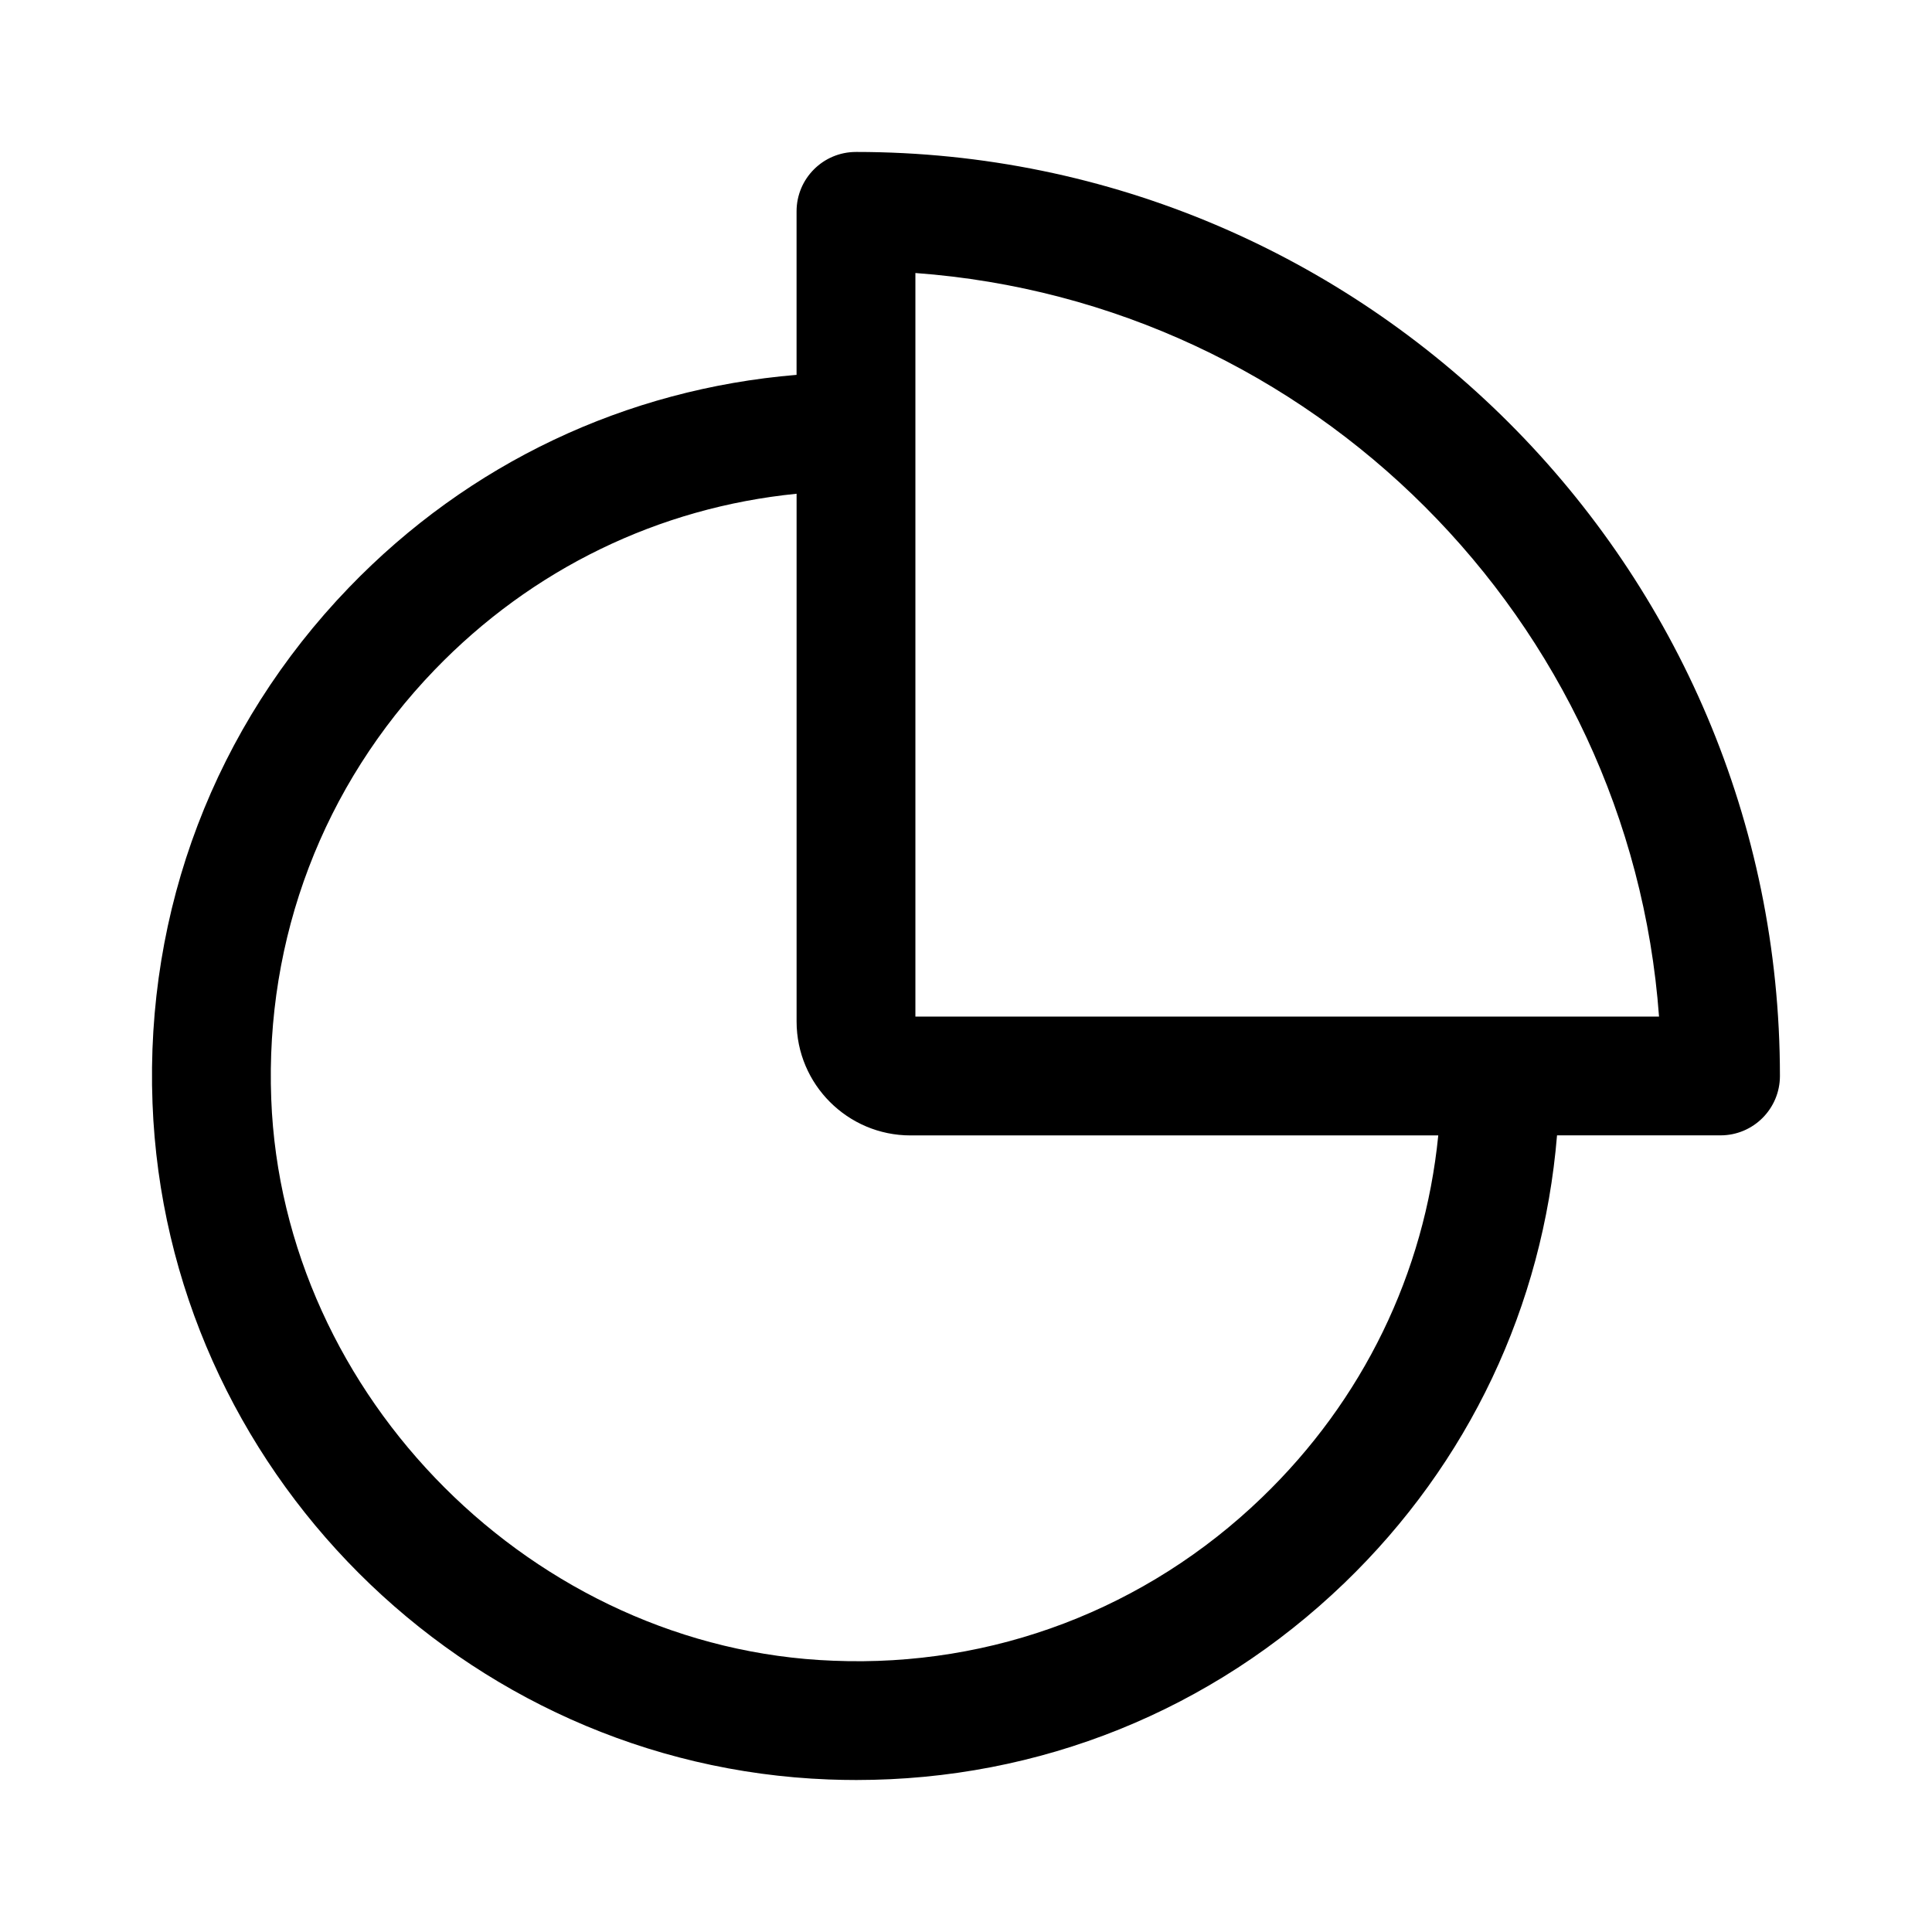 <?xml version="1.0" encoding="UTF-8"?>
<!-- Uploaded to: ICON Repo, www.iconrepo.com, Generator: ICON Repo Mixer Tools -->
<svg fill="#000000" width="800px" height="800px" version="1.1" viewBox="144 144 512 512" xmlns="http://www.w3.org/2000/svg">
 <path d="m370.84 184.27c-8.707 0-15.742 7.055-15.742 15.742v43.328c-45.156 3.75-86.828 23.352-118.66 56.398-35.488 36.855-53.969 85.379-52.02 136.64 3.684 96.805 82.391 175.53 179.18 179.2 2.457 0.094 4.914 0.141 7.336 0.141 48.539 0 94.195-18.375 129.3-52.16 33.047-31.82 52.664-73.523 56.395-118.68h43.328c8.707 0 15.742-7.055 15.742-15.742 0.004-135.02-109.82-244.87-244.86-244.87zm107.55 356.62c-30.621 29.504-71.227 44.98-113.59 43.219-79.113-2.992-145.93-69.793-148.92-148.91-1.621-42.637 13.746-82.973 43.234-113.61 25.836-26.828 59.465-43.105 95.992-46.742v139.87c0 16.641 13.539 30.18 30.18 30.18h139.87c-3.637 36.508-19.918 70.152-46.762 95.988zm-91.801-127.49v-197.05c105.14 7.699 189.36 91.914 197.07 197.05z"/>
</svg>